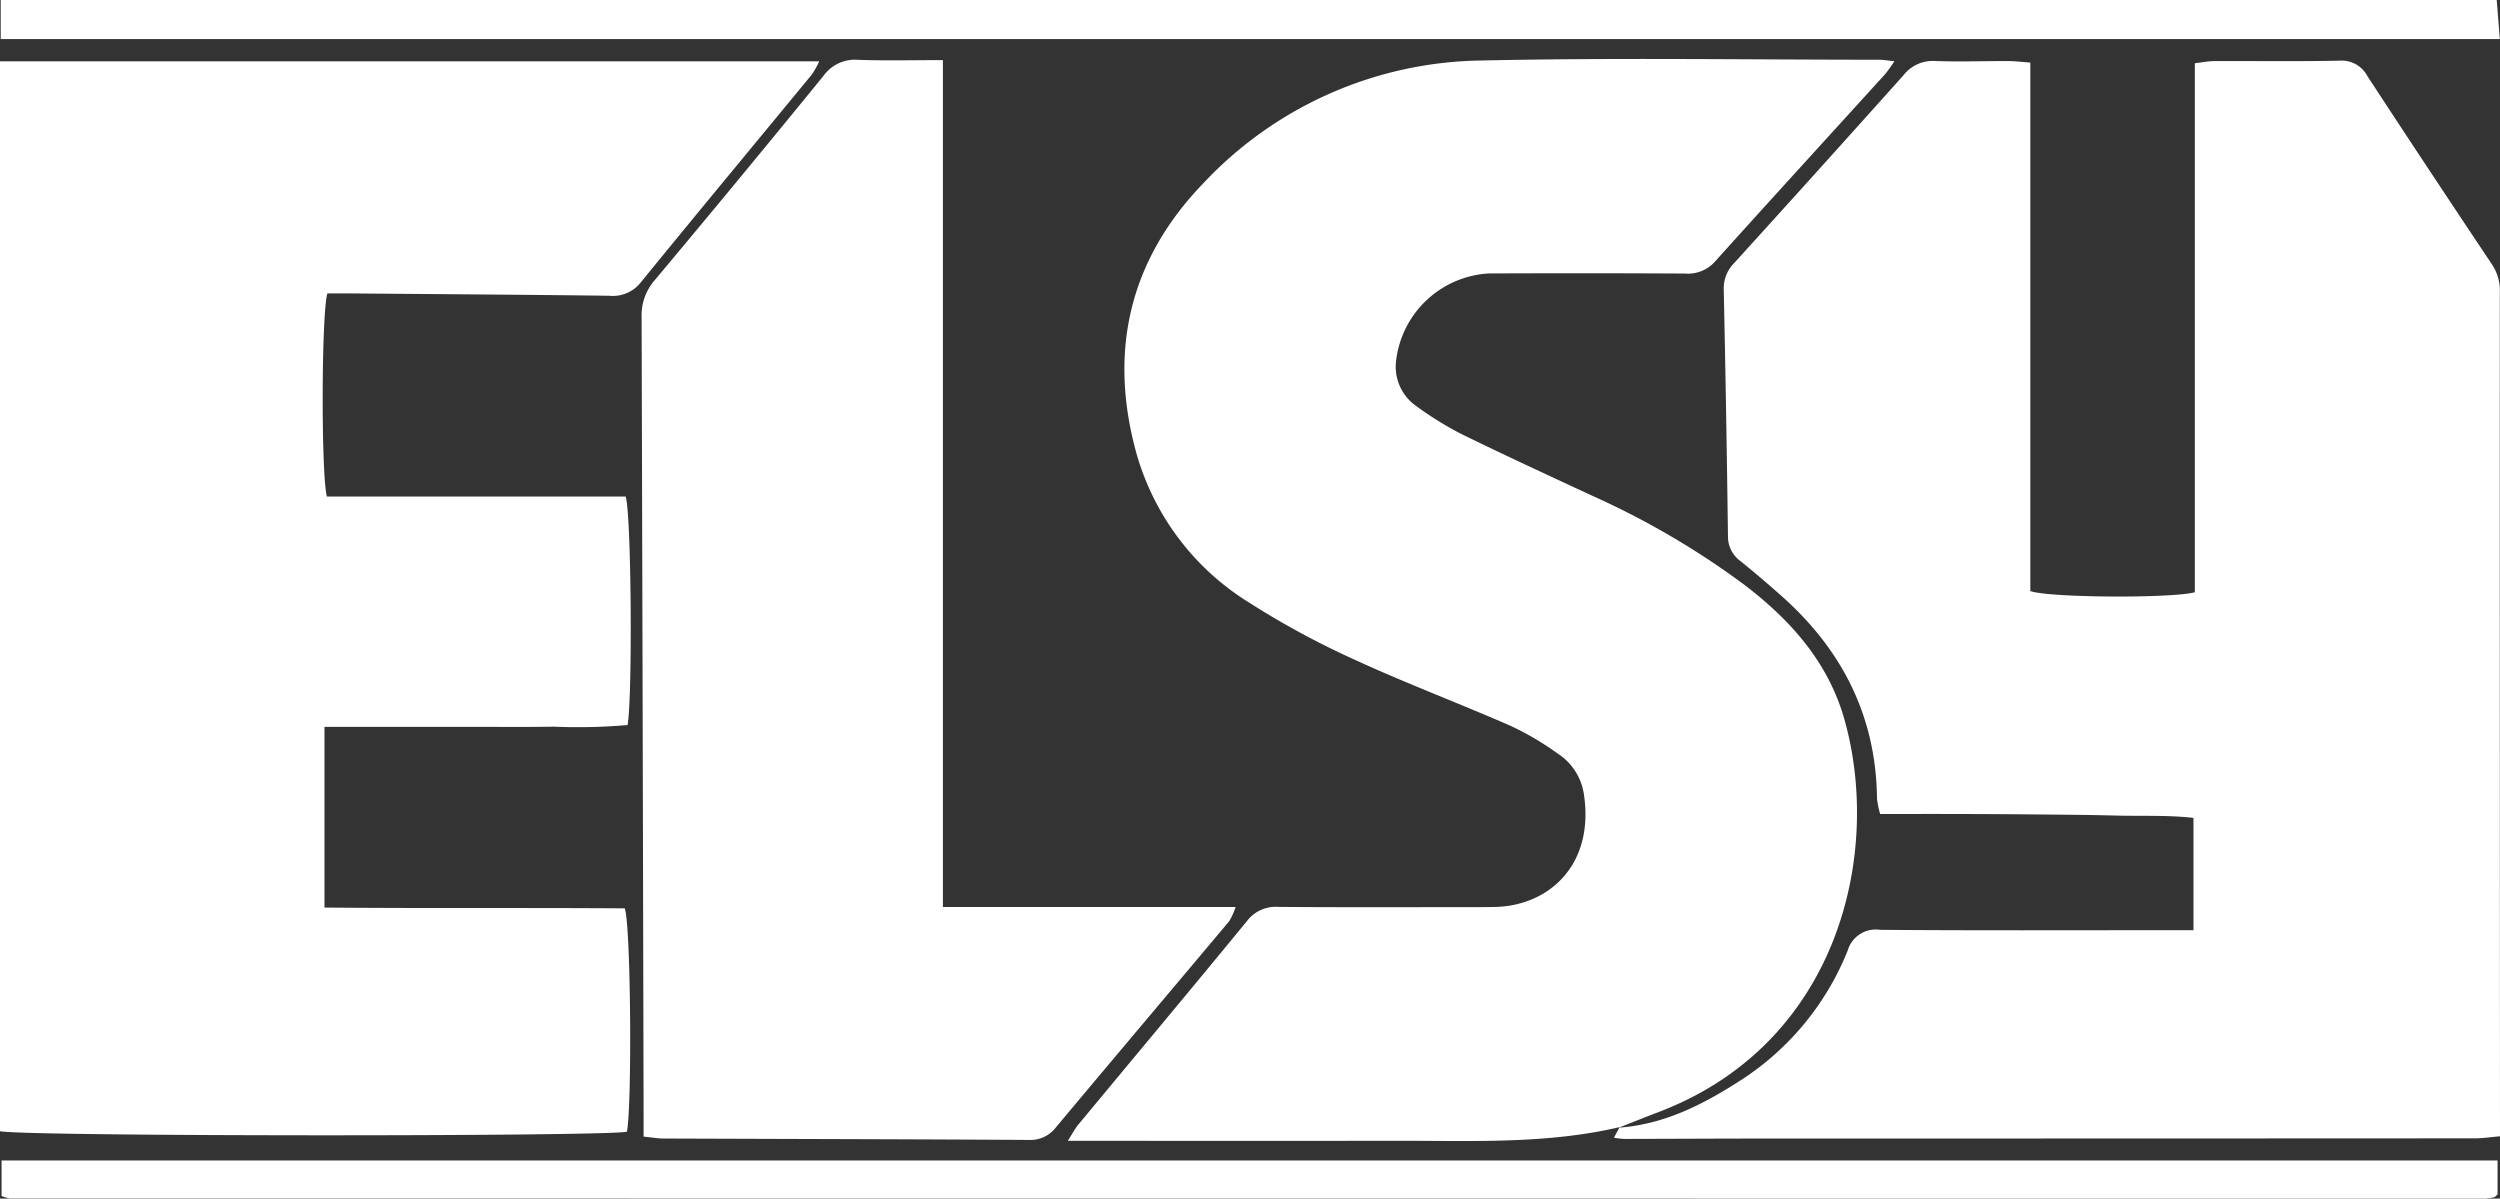 <svg xmlns="http://www.w3.org/2000/svg" width="262.889" height="126.038" viewBox="0 0 262.889 126.038"><rect x="0" y="0" width="262.889" height="126.038" fill="#333333" stroke="none"/><g id="Group_3161" data-name="Group 3161" transform="translate(-9310 -8528)"><path id="Path_1552" data-name="Path 1552" d="M-302.6-4326.4c.1,1.308.207,2.616.326,4.115H-565.069v-4.115Z" transform="translate(9875.144 12854.395)" fill="#fff"></path><path id="Path_1557" data-name="Path 1557" d="M-394.912-4207.815c4.955-.356,9.178-2.6,13.211-5.243a29.087,29.087,0,0,0,10.86-13.4,3.07,3.07,0,0,1,3.395-2.161c9.992.082,19.986.04,29.979.04h2.979v-11.81c-2.7-.31-5.477-.173-8.231-.246-2.717-.072-5.435-.089-8.153-.115q-4.2-.039-8.394-.048c-2.708-.008-5.415,0-8.169,0a9.605,9.605,0,0,1-.331-1.606c-.088-8.6-3.62-15.59-9.964-21.253q-2.146-1.914-4.383-3.729a3.19,3.19,0,0,1-1.326-2.644q-.166-12.949-.443-25.9a3.756,3.756,0,0,1,1.08-2.787q8.951-9.852,17.824-19.771a3.9,3.9,0,0,1,3.309-1.493c2.555.1,5.116,0,7.674.007.7,0,1.4.092,2.351.16v55.574c1.964.707,14.863.778,17.3.124v-55.634c.837-.093,1.449-.219,2.06-.221,4.4-.018,8.795.049,13.19-.045a3.048,3.048,0,0,1,2.9,1.633q6.5,9.932,13.1,19.8a4.938,4.938,0,0,1,.821,2.915q-.01,43.288.017,86.577v2.183c-.965.082-1.8.215-2.639.216q-37.054.021-74.109.021c-5.116,0-10.232.031-15.349.04a10.009,10.009,0,0,1-1.076-.126l.591-1.108Z" transform="translate(9875.144 12854.395)" fill="#fff"></path><path id="Path_1558" data-name="Path 1558" d="M-530.771-4274.181h31.42c.6,1.9.73,20.973.2,24.03a60.877,60.877,0,0,1-7.763.169c-2.718.048-5.437.02-8.156.022q-3.958,0-7.917,0h-8.036v19c10.608.093,21.126.012,31.577.084.638,1.794.776,20.387.233,23.481-1.834.526-63.582.516-65.934-.049v-112.5H-479a9.3,9.3,0,0,1-.78,1.39c-5.995,7.287-12.029,14.541-17.986,21.858a3.735,3.735,0,0,1-3.323,1.4c-9.035-.111-18.071-.169-27.108-.243-.864-.007-1.728,0-2.52,0C-531.347-4293.478-531.386-4276.539-530.771-4274.181Z" transform="translate(9875.144 12854.395)" fill="#fff"></path><path id="Path_1559" data-name="Path 1559" d="M-394.837-4207.87c-7.639,1.786-15.412,1.429-23.161,1.436q-15.951.015-31.9,0h-2.962c.535-.831.772-1.3,1.1-1.694,5.919-7.14,11.87-14.254,17.752-21.424a3.779,3.779,0,0,1,3.29-1.477c6.8.054,13.592.025,20.389.024.8,0,1.6,0,2.4-.019,5.692-.121,10.549-4.477,9.311-12.042a6.177,6.177,0,0,0-2.732-4.093,30.556,30.556,0,0,0-4.942-2.908c-5.415-2.371-10.959-4.454-16.327-6.922a87.829,87.829,0,0,1-11.157-6.031,27.119,27.119,0,0,1-11.938-15.965c-2.873-10.681-.573-20.176,7.1-28.133a40.822,40.822,0,0,1,29.308-12.915c13.906-.305,27.824-.082,41.736-.08.444,0,.888.083,1.631.156a15.865,15.865,0,0,1-.951,1.334c-5.967,6.57-11.962,13.115-17.895,19.715a3.8,3.8,0,0,1-3.165,1.278q-10.314-.056-20.629-.011a10.412,10.412,0,0,0-9.758,9.176,5.039,5.039,0,0,0,2.144,4.786,35.183,35.183,0,0,0,4.675,2.9c4.592,2.251,9.238,4.391,13.877,6.546a85.38,85.38,0,0,1,15.9,9.314c4.875,3.71,8.846,8.149,10.55,14.181,3.949,13.982-.5,33.994-19.487,41.26-1.412.54-2.815,1.1-4.225,1.659Z" transform="translate(9875.144 12854.395)" fill="#fff"></path><path id="Path_1563" data-name="Path 1563" d="M-465.992-4320.074v89.058h30.781a7.291,7.291,0,0,1-.671,1.485c-6.064,7.227-12.16,14.428-18.211,21.665a3.374,3.374,0,0,1-2.869,1.341c-12.793-.077-25.586-.1-38.378-.148-.62,0-1.24-.114-2.126-.2,0-.9,0-1.682,0-2.462q-.092-41.854-.209-83.71a5.622,5.622,0,0,1,1.395-3.906q8.931-10.665,17.717-21.452a4.081,4.081,0,0,1,3.669-1.7C-472.04-4320-469.178-4320.074-465.992-4320.074Z" transform="translate(9875.144 12854.395)" fill="#fff"></path><path id="Path_1579" data-name="Path 1579" d="M-564.979-4200.633v-3.736h262.467v3.575c-.053.048-.111.1-.171.154s-.116.13-.184.143a5.147,5.147,0,0,1-.941.14q-130.146,0-260.292-.015A4.025,4.025,0,0,1-564.979-4200.633Z" transform="translate(9875.144 12854.395)" fill="#fff"></path></g></svg>